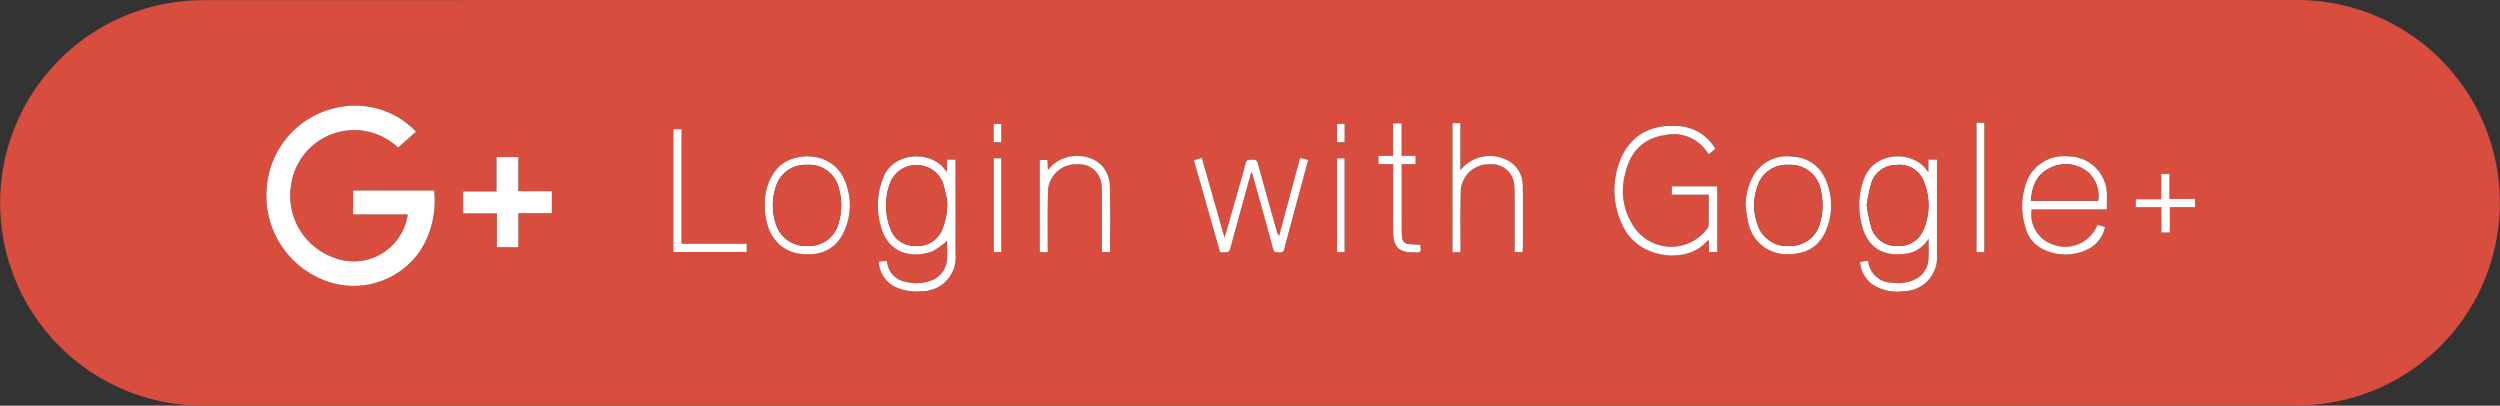 <svg id="Layer_1" data-name="Layer 1" xmlns="http://www.w3.org/2000/svg" viewBox="0 0 339 55.011"><rect x="0" y="0" width="339" height="55.011" fill="#333333" stroke="none"/><defs><style>.cls-1{fill:#d84d3d;}.cls-2{fill:#fff;}</style></defs><path class="cls-1" d="M169.949,55.505q-70.91,0-141.819-.001A27.486,27.486,0,0,1,22.717,1.046,28.877,28.877,0,0,1,28.192.517Q170.011.479,311.83.495a27.485,27.485,0,0,1,5.469,54.453,29.952,29.952,0,0,1-5.588.534Q240.829,55.525,169.949,55.505ZM56.909,18.359c-.102-.114-.16-.19-.229-.254A11.435,11.435,0,0,0,45.964,15.144a11.991,11.991,0,0,0-9.288,10.762,12.263,12.263,0,0,0,6.701,12.097,10.914,10.914,0,0,0,14.226-3.704,12.571,12.571,0,0,0,1.759-7.971H48.383v3.234H55.79a7.398,7.398,0,0,1-10.02,5.87,8.91,8.91,0,0,1-5.792-9.892,8.641,8.641,0,0,1,14.495-5.035Zm205.104,14.489c0,1.02.043,1.865-.01,2.703a3.221,3.221,0,0,1-1.894,2.866,5.496,5.496,0,0,1-3.142.408,3.228,3.228,0,0,1-3.132-2.841c-.005-.03-.044-.054-.106-.125l-1.008.14a4.149,4.149,0,0,0,1.524,2.945,6.062,6.062,0,0,0,4.309,1.035,4.579,4.579,0,0,0,4.596-4.963q.001-6.118 0-12.237c0-.219,0-.439,0-.644H261.993v1.712c-.133-.159-.196-.225-.247-.298-1.824-2.641-7.146-2.669-8.544,1.34a10.421,10.421,0,0,0-.313,5.821c.809,3.583,3.158,4.689,6.434,4.121A4.235,4.235,0,0,0,262.013,32.848Zm-142.36,3.129a4.048,4.048,0,0,0,2.29,3.442,6.77,6.77,0,0,0,3.531.561,4.571,4.571,0,0,0,4.599-4.96q.002-6.12 0-12.24V22.134h-1.168v1.688c-.154-.183-.234-.266-.301-.358-1.84-2.516-6.785-2.445-8.263.951a10.162,10.162,0,0,0-.405,6.742c.942,3.695,4.173,4.428,6.964,3.429a9.042,9.042,0,0,0,2.034-1.452c0,.707.012,1.522-.003,2.337A3.268,3.268,0,0,1,126.797,38.526a5.83,5.83,0,0,1-3.61.156,2.959,2.959,0,0,1-2.356-2.454c-.021-.109-.059-.215-.102-.367ZM63.311,29.435H67.878v4.58h2.91V29.404h4.545v-2.983h-4.546V21.791H67.833v4.67H63.311Zm168.893-2.541c0,1.457.007,2.832-.01,4.207a.929.929,0,0,1-.228.444,6.088,6.088,0,0,1-9.704-.005,8.678,8.678,0,0,1-1.446-7.255q1.01-4.82,5.467-5.479a5.426,5.426,0,0,1,5.145,1.603c.276.306.511.649.785,1.002l.887-.738a6.219,6.219,0,0,0-5.206-3.097c-2.974-.169-5.428.756-7.076,3.361a10.876,10.876,0,0,0,.259,11.119c2.394,3.538,8.162,4.114,10.741,1.285a3.349,3.349,0,0,1,.421-.315v1.645h1.118V25.762h-6.158v1.132ZM170.16,23.883l.11-.001c.957,3.442,1.93,6.88,2.853,10.33.144.538.443.485.83.51a.58.58,0,0,0,.705-.521c.798-3.03,1.621-6.054,2.437-9.08.262-.97.525-1.94.796-2.944l-1.1-.263c-.957,3.551-1.903,7.063-2.85,10.575a1.654,1.654,0,0,1-.319-.672c-.858-3.054-1.73-6.104-2.557-9.166-.144-.533-.458-.506-.847-.499-.362.007-.676-.049-.81.472-.431,1.685-.929,3.352-1.405,5.026-.466,1.641-.937,3.281-1.455,5.093l-3.082-10.842-1.073.317c1.196,4.207,2.37,8.339,3.544,12.468.142.01.237.022.331.024.905.02.906.02,1.141-.835q.812-2.957,1.623-5.915Q169.594,25.921,170.16,23.883Zm114.764,7.093a4.731,4.731,0,0,1-6.32,2.574,4.291,4.291,0,0,1-2.608-4.659H286.188c0-.554 0-1.046,0-1.539a5.238,5.238,0,0,0-5.222-5.647A5.424,5.424,0,0,0,275.122,25.696a9.599,9.599,0,0,0,.084,5.816,4.306,4.306,0,0,0,2.181,2.698,6.849,6.849,0,0,0,6.299.044,4.367,4.367,0,0,0,2.253-2.972Zm-86.385,3.714c0-.292-.001-.518 0-.745.007-2.393-.034-4.788.035-7.18a3.809,3.809,0,0,1,4.021-3.995,3.029,3.029,0,0,1,3.162,2.312,6.209,6.209,0,0,1,.126,1.366c.012,2.508.006,5.017.006,7.526l0,.698h1.068a1.904,1.904,0,0,0,.04-.26c.002-2.891.025-5.783-.008-8.674a3.823,3.823,0,0,0-1.55-3.183,5.125,5.125,0,0,0-6.306.375c-.171.164-.327.345-.603.637V17.192h-1.071V34.69Zm38.674-6.36c.112.773.164,1.561.348,2.316a5.297,5.297,0,0,0,4.822,4.3c3.036.146,4.951-1,5.88-3.624a8.574,8.574,0,0,0-.166-6.381,4.982,4.982,0,0,0-4.406-3.187,5.277,5.277,0,0,0-5.402,2.502A8.388,8.388,0,0,0,237.213,28.331Zm-132.99.003c0,.21-.009.421.001.631.152,2.915,1.752,6.267,6.247,5.99a4.856,4.856,0,0,0,4.297-2.707,8.407,8.407,0,0,0,.207-7.422c-1.669-3.918-7.108-3.892-9.198-1.352A7.31,7.31,0,0,0,104.223,28.334Zm38.344,6.351c0-.291-.001-.518 0-.745.007-2.393-.033-4.788.036-7.179a3.809,3.809,0,0,1,4.027-3.99,3.024,3.024,0,0,1,3.174,2.368,6.187,6.187,0,0,1,.108,1.255c.009,2.527.005,5.055.005,7.582l0,.697h1.068a1.916,1.916,0,0,0,.04-.26c.002-2.891.044-5.783-.026-8.673a4.641,4.641,0,0,0-.624-2.166c-1.399-2.356-5.327-2.602-7.33-.52-.126.131-.247.265-.445.477l-.066-1.338H141.498V34.685ZM92.919,33.543V18.021H91.814V34.663h9.941V33.543Zm96.49-10.793V23.52q0,4.19.001,8.38c.002,2.084.783,2.853,2.842,2.813.153-.003.306-.007.459-.002.31.01.464-.118.428-.445-.02-.185-.019-.372-.028-.577-.575-.034-1.107-.044-1.635-.102a.896.896,0,0,1-.848-.863,7.034,7.034,0,0,1-.061-.799q-.006-4.248-.003-8.495l0-.679h1.889v-1.132h-1.898v-4.392h-1.161v4.401h-1.975v1.122Zm80.16,11.933V17.139h-1.052V34.683Zm23.989-7.17h-3.456v1.082h3.475v3.433h1.142V28.58H298.157v-1.108h-3.482V24.082h-1.117ZM135.261,21.958V34.673h1.013V21.958Zm47.567,12.722V21.971h-1.028V34.679ZM135.242,17.296v2.484h1.03V17.296Zm46.555.002v2.472h1.034v-2.472Z" transform="translate(-0.5 -0.495)"/><path class="cls-2" d="M56.909,18.359l-2.435,2.147A8.641,8.641,0,0,0,39.978,25.541a8.91,8.91,0,0,0,5.792,9.892A7.398,7.398,0,0,0,55.79,29.563H48.383V26.329H59.363a12.571,12.571,0,0,1-1.759,7.971,10.914,10.914,0,0,1-14.226,3.704,12.263,12.263,0,0,1-6.701-12.097,11.991,11.991,0,0,1,9.288-10.762,11.435,11.435,0,0,1,10.716,2.961C56.749,18.168,56.807,18.244,56.909,18.359Z" transform="translate(-0.5 -0.495)"/><path class="cls-2" d="M262.013,32.848a4.235,4.235,0,0,1-2.69,1.983c-3.276.568-5.625-.539-6.434-4.121a10.421,10.421,0,0,1,.313-5.821c1.398-4.009,6.719-3.981,8.544-1.34.051.074.114.139.247.298v-1.712h1.159c0,.205,0,.424,0,.644q0,6.118-0,12.237a4.579,4.579,0,0,1-4.596,4.963,6.062,6.062,0,0,1-4.309-1.035,4.149,4.149,0,0,1-1.524-2.945l1.008-.14c.062.071.101.095.106.125a3.228,3.228,0,0,0,3.132,2.841,5.496,5.496,0,0,0,3.142-.408,3.221,3.221,0,0,0,1.894-2.866C262.056,34.713,262.013,33.868,262.013,32.848Zm-8.388-4.519a26.487,26.487,0,0,0,.629,3.02,3.479,3.479,0,0,0,3.48,2.484,3.527,3.527,0,0,0,3.628-2.275,8.393,8.393,0,0,0,.056-6.32,3.543,3.543,0,0,0-3.848-2.364,3.49,3.49,0,0,0-3.353,2.574A27.242,27.242,0,0,0,253.625,28.329Z" transform="translate(-0.5 -0.495)"/><path class="cls-2" d="M119.653,35.977l1.077-.116c.043.152.081.258.102.367a2.959,2.959,0,0,0,2.356,2.454,5.83,5.83,0,0,0,3.61-.156,3.268,3.268,0,0,0,2.134-3.055c.014-.815.003-1.63.003-2.337a9.042,9.042,0,0,1-2.034,1.452c-2.791.999-6.022.266-6.964-3.429a10.162,10.162,0,0,1,.405-6.742c1.478-3.396,6.423-3.467,8.263-.951.067.092.147.176.301.358V22.134h1.168v.645q0,6.12-0,12.24a4.571,4.571,0,0,1-4.599,4.96,6.77,6.77,0,0,1-3.531-.561A4.048,4.048,0,0,1,119.653,35.977Zm9.286-8.111a19.622,19.622,0,0,0-.592-2.593,3.847,3.847,0,0,0-7.13-.016,8.7,8.7,0,0,0,.033,6.276,3.43,3.43,0,0,0,3.323,2.295,3.58,3.58,0,0,0,3.588-1.981A9.116,9.116,0,0,0,128.939,27.867Z" transform="translate(-0.5 -0.495)"/><path class="cls-2" d="M63.311,29.435V26.461h4.521V21.791h2.953v4.631h4.546v2.983H70.788v4.61h-2.91V29.435Z" transform="translate(-0.5 -0.495)"/><path class="cls-2" d="M232.205,26.894H227.199V25.762h6.158v8.911h-1.118V33.028a3.349,3.349,0,0,0-.421.315c-2.579,2.829-8.347,2.253-10.741-1.285a10.876,10.876,0,0,1-.259-11.119c1.647-2.604,4.102-3.529,7.076-3.361a6.219,6.219,0,0,1,5.206,3.097l-.887.738c-.275-.353-.51-.696-.785-1.002a5.426,5.426,0,0,0-5.145-1.603q-4.459.656-5.467,5.479a8.678,8.678,0,0,0,1.446,7.255,6.088,6.088,0,0,0,9.704.005.929.929,0,0,0,.228-.444C232.212,29.726,232.205,28.35,232.205,26.894Z" transform="translate(-0.5 -0.495)"/><path class="cls-2" d="M170.16,23.883q-.563,2.039-1.127,4.077-.813,2.957-1.623,5.915c-.235.855-.235.855-1.141.835-.095-.002-.189-.013-.331-.024-1.174-4.13-2.348-8.261-3.544-12.468l1.073-.317,3.082,10.842c.518-1.811.988-3.451,1.455-5.093.476-1.673.973-3.341,1.405-5.026.133-.521.447-.465.81-.472.39-.007.703-.035.847.499.827,3.062,1.699,6.112,2.557,9.166a1.654,1.654,0,0,0,.319.672c.946-3.512,1.893-7.025,2.85-10.575l1.1.263c-.271,1.003-.535,1.973-.796,2.944-.816,3.026-1.638,6.05-2.437,9.08a.58.58,0,0,1-.705.521c-.387-.025-.686.028-.83-.51-.923-3.451-1.896-6.889-2.853-10.33Z" transform="translate(-0.5 -0.495)"/><path class="cls-2" d="M284.924,30.976l1.015.307a4.367,4.367,0,0,1-2.253,2.972,6.849,6.849,0,0,1-6.299-.044,4.306,4.306,0,0,1-2.181-2.698,9.599,9.599,0,0,1-.084-5.816,5.424,5.424,0,0,1,5.844-3.991,5.238,5.238,0,0,1,5.222,5.647c0.0.493,0,.986,0,1.539H275.996a4.291,4.291,0,0,0,2.608,4.659A4.731,4.731,0,0,0,284.924,30.976Zm.073-3.264a4.244,4.244,0,0,0-1.655-4.103,4.774,4.774,0,0,0-5.216-.138c-1.595.906-2.089,2.472-2.228,4.242Z" transform="translate(-0.5 -0.495)"/><path class="cls-2" d="M198.539,34.69h-1.08V17.192h1.071v6.376c.275-.292.431-.473.603-.637a5.125,5.125,0,0,1,6.306-.375,3.823,3.823,0,0,1,1.55,3.183c.033,2.891.01,5.783.008,8.674a1.904,1.904,0,0,1-.04.26h-1.068l0-.698c0-2.509.006-5.017-.006-7.526a6.209,6.209,0,0,0-.126-1.366,3.029,3.029,0,0,0-3.162-2.312,3.809,3.809,0,0,0-4.021,3.995c-.069,2.392-.028,4.786-.035,7.18C198.539,34.172,198.539,34.398,198.539,34.69Z" transform="translate(-0.5 -0.495)"/><path class="cls-2" d="M237.213,28.331a8.388,8.388,0,0,1,1.076-4.073,5.277,5.277,0,0,1,5.402-2.502,4.982,4.982,0,0,1,4.406,3.187,8.574,8.574,0,0,1,.166,6.381c-.929,2.624-2.844,3.77-5.88,3.624a5.297,5.297,0,0,1-4.822-4.3C237.377,29.892,237.325,29.104,237.213,28.331Zm5.806-5.478a4.12,4.12,0,0,0-4.224,2.975,7.64,7.64,0,0,0,.029,5.122,4.187,4.187,0,0,0,4.411,2.882,4.086,4.086,0,0,0,4.071-3.164,8.543,8.543,0,0,0,.102-4.312A4.17,4.17,0,0,0,243.019,22.853Z" transform="translate(-0.5 -0.495)"/><path class="cls-2" d="M104.223,28.334a7.31,7.31,0,0,1,1.554-4.86c2.09-2.54,7.529-2.566,9.198,1.352a8.407,8.407,0,0,1-.207,7.422,4.856,4.856,0,0,1-4.297,2.707c-4.495.277-6.095-3.075-6.247-5.99C104.214,28.755,104.223,28.544,104.223,28.334Zm5.714-5.481a4.145,4.145,0,0,0-4.223,2.981,7.746,7.746,0,0,0-.031,4.908,4.199,4.199,0,0,0,4.376,3.093,4.086,4.086,0,0,0,4.191-3.232,8.122,8.122,0,0,0,.018-4.476A4.11,4.11,0,0,0,109.938,22.853Z" transform="translate(-0.5 -0.495)"/><path class="cls-2" d="M142.568,34.685h-1.07V22.192h1.037l.066,1.338c.197-.212.319-.346.445-.477,2.002-2.081,5.93-1.836,7.33.52a4.641,4.641,0,0,1,.624,2.166c.07,2.89.028,5.782.026,8.673a1.916,1.916,0,0,1-.04.26h-1.068l0-.697c0-2.527.005-5.055-.005-7.582a6.187,6.187,0,0,0-.108-1.255,3.024,3.024,0,0,0-3.174-2.368,3.809,3.809,0,0,0-4.027,3.99c-.069,2.391-.028,4.786-.036,7.179C142.567,34.167,142.568,34.394,142.568,34.685Z" transform="translate(-0.5 -0.495)"/><path class="cls-2" d="M92.919,33.543h8.836v1.12H91.814V18.021h1.106Z" transform="translate(-0.5 -0.495)"/><path class="cls-2" d="M189.41,22.75h-1.989V21.628h1.975v-4.401h1.161v4.392h1.898v1.132h-1.889l0,.679q0,4.248.003,8.495a7.034,7.034,0,0,0,.061.799.896.896,0,0,0,.848.863c.527.058,1.06.068,1.635.102.009.205.008.392.028.577.036.326-.117.455-.428.445-.153-.005-.306-.001-.459.002-2.059.041-2.84-.729-2.842-2.813q-.005-4.19-.001-8.38Z" transform="translate(-0.5 -0.495)"/><path class="cls-2" d="M269.57,34.683h-1.052V17.139h1.052Z" transform="translate(-0.5 -0.495)"/><path class="cls-2" d="M293.559,27.513V24.082h1.117v3.39h3.482v1.108h-3.436v3.448h-1.142V28.595h-3.475V27.513Z" transform="translate(-0.5 -0.495)"/><path class="cls-2" d="M135.261,21.958h1.013V34.673h-1.013Z" transform="translate(-0.5 -0.495)"/><path class="cls-2" d="M182.828,34.679h-1.028V21.971h1.028Z" transform="translate(-0.5 -0.495)"/><path class="cls-2" d="M135.242,17.296h1.03v2.484H135.242Z" transform="translate(-0.5 -0.495)"/><path class="cls-2" d="M181.797,17.298h1.034v2.472H181.797Z" transform="translate(-0.5 -0.495)"/><path class="cls-1" d="M253.625,28.329a27.242,27.242,0,0,1,.591-2.881,3.49,3.49,0,0,1,3.353-2.574,3.543,3.543,0,0,1,3.848,2.364,8.393,8.393,0,0,1-.056,6.32,3.527,3.527,0,0,1-3.628,2.275A3.479,3.479,0,0,1,254.254,31.349,26.487,26.487,0,0,1,253.625,28.329Z" transform="translate(-0.5 -0.495)"/><path class="cls-1" d="M128.939,27.867a9.116,9.116,0,0,1-.778,3.981,3.58,3.58,0,0,1-3.588,1.981,3.43,3.43,0,0,1-3.323-2.295,8.7,8.7,0,0,1-.033-6.276,3.847,3.847,0,0,1,7.13.016A19.622,19.622,0,0,1,128.939,27.867Z" transform="translate(-0.5 -0.495)"/><path class="cls-1" d="M284.997,27.712h-9.099c.139-1.77.633-3.335,2.228-4.242a4.774,4.774,0,0,1,5.216.138A4.244,4.244,0,0,1,284.997,27.712Z" transform="translate(-0.5 -0.495)"/><path class="cls-1" d="M243.019,22.853a4.17,4.17,0,0,1,4.39,3.503,8.543,8.543,0,0,1-.102,4.312,4.086,4.086,0,0,1-4.071,3.164,4.187,4.187,0,0,1-4.411-2.882,7.64,7.64,0,0,1-.029-5.122A4.12,4.12,0,0,1,243.019,22.853Z" transform="translate(-0.5 -0.495)"/><path class="cls-1" d="M109.938,22.853a4.11,4.11,0,0,1,4.33,3.274,8.122,8.122,0,0,1-.018,4.476,4.086,4.086,0,0,1-4.191,3.232,4.199,4.199,0,0,1-4.376-3.093,7.746,7.746,0,0,1,.031-4.908A4.145,4.145,0,0,1,109.938,22.853Z" transform="translate(-0.5 -0.495)"/></svg>
